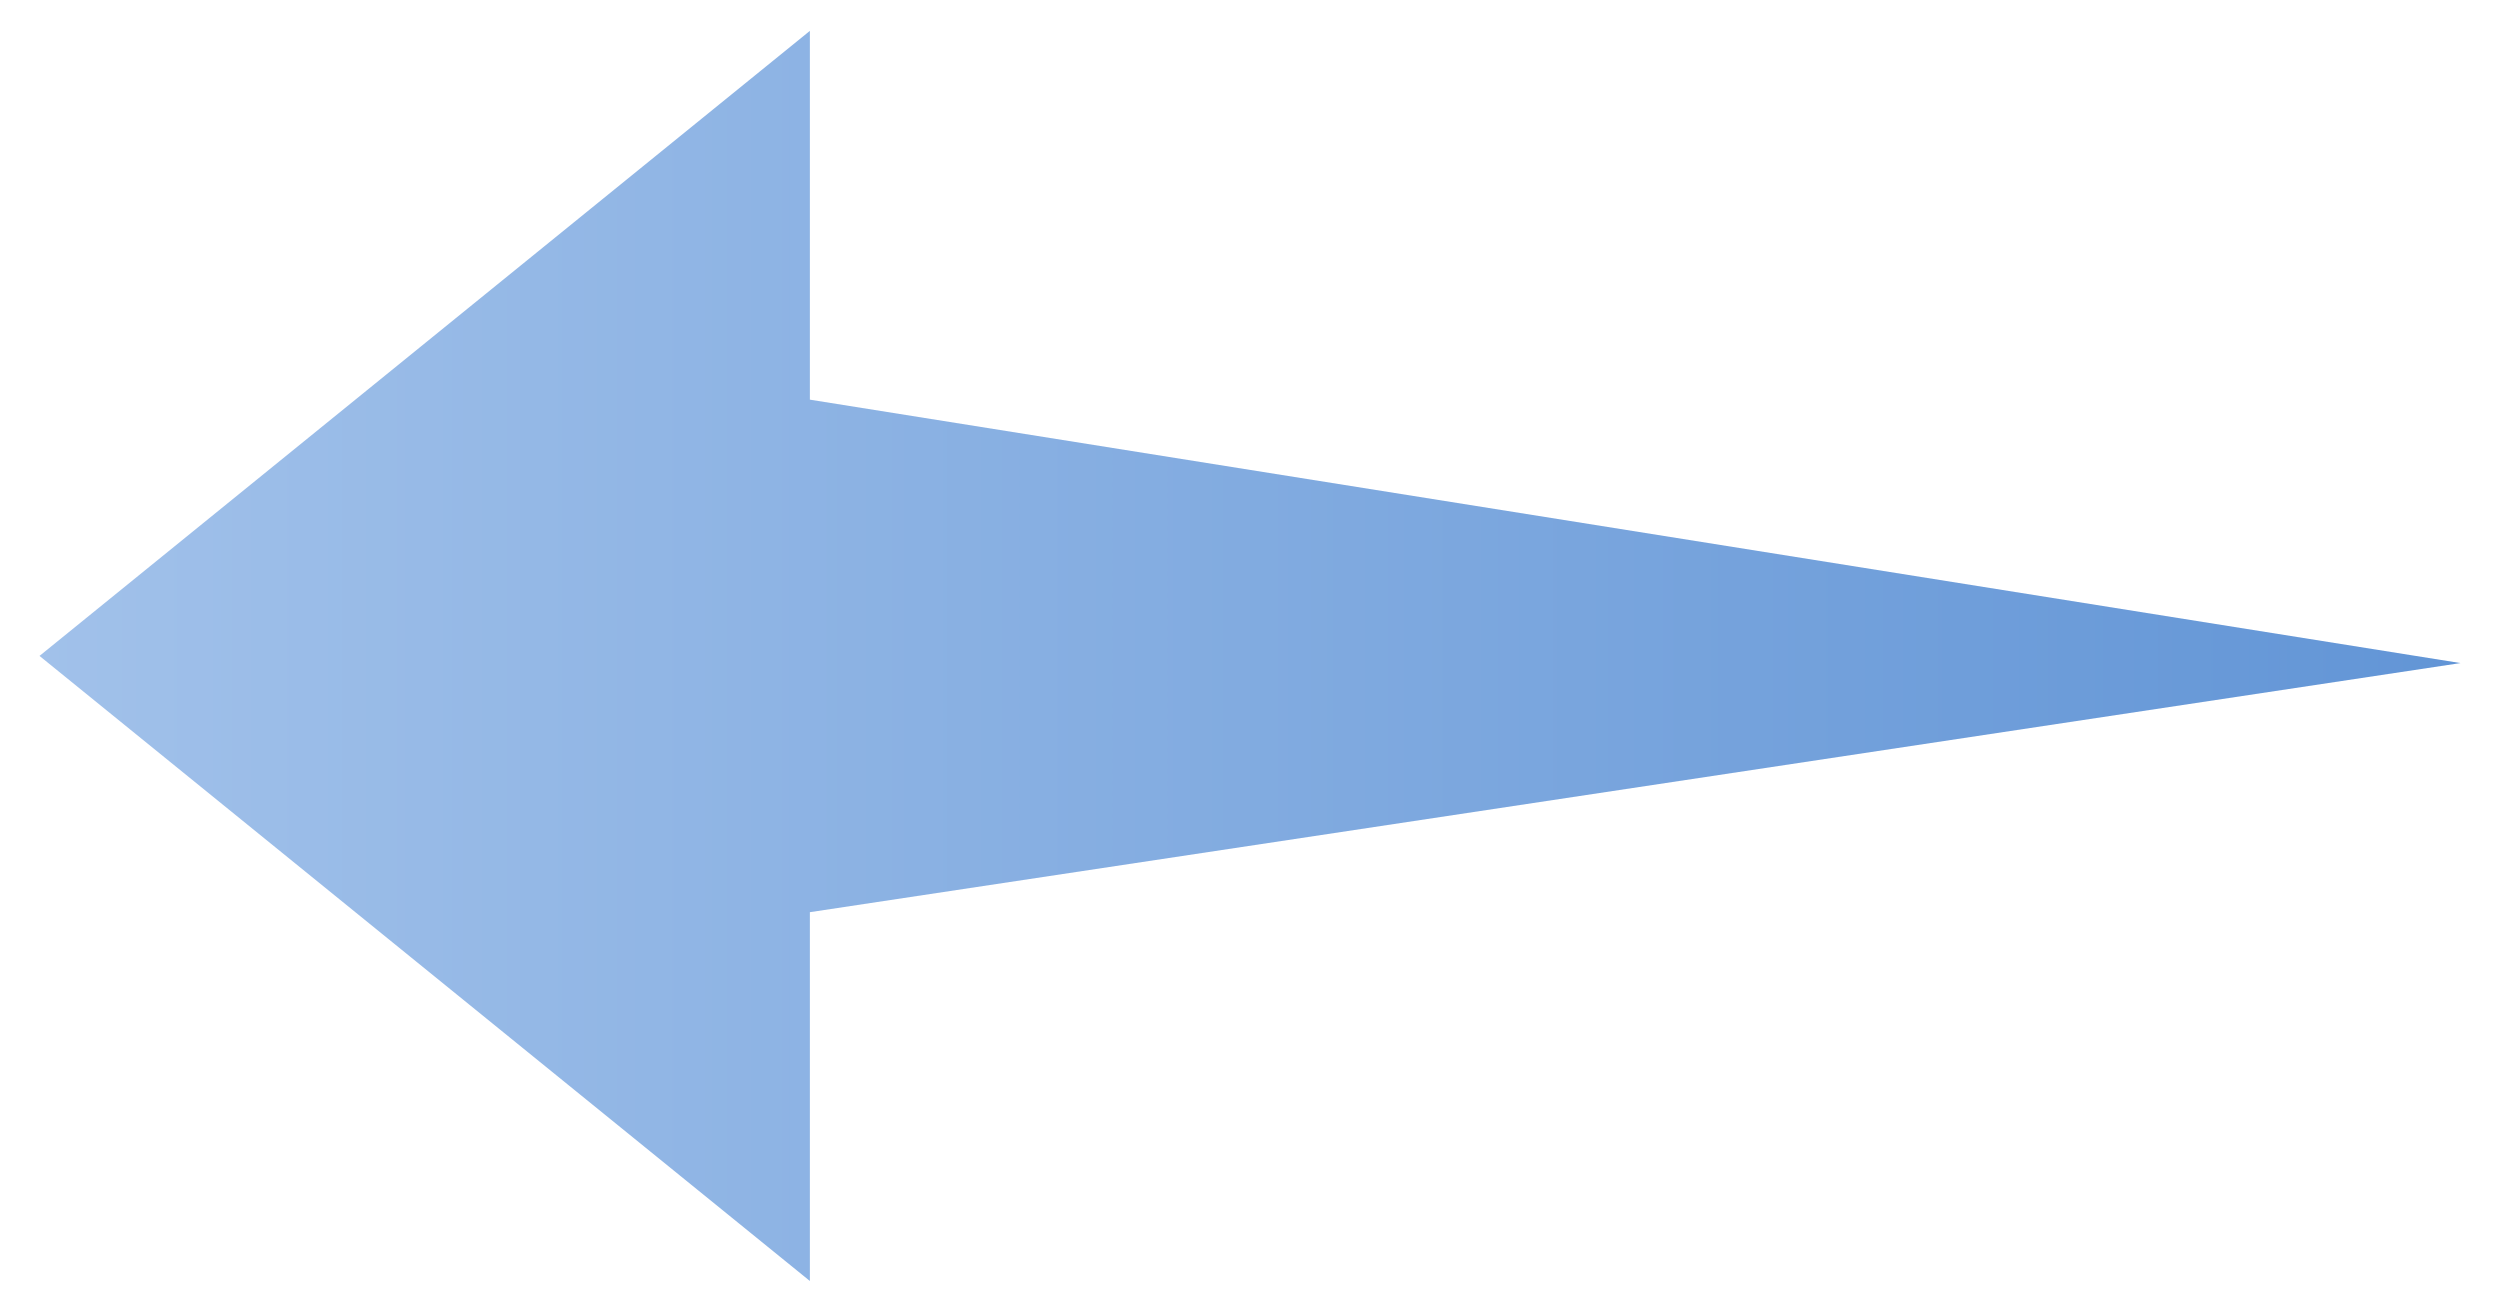 <svg enable-background="new 0 0 101 53" height="53" viewBox="0 0 101 53" width="101" xmlns="http://www.w3.org/2000/svg" xmlns:xlink="http://www.w3.org/1999/xlink"><linearGradient id="a" gradientUnits="userSpaceOnUse" x1="1.596" x2="99.404" y1="26.5" y2="26.5"><stop offset="0" stop-color="#a1c1ea"/><stop offset="1" stop-color="#6295d6"/></linearGradient><path d="m32.719 1.247-31.123 25.252 31.123 25.253v-14.9l66.685-10.064-66.685-10.642z" fill="url(#a)"/></svg>
